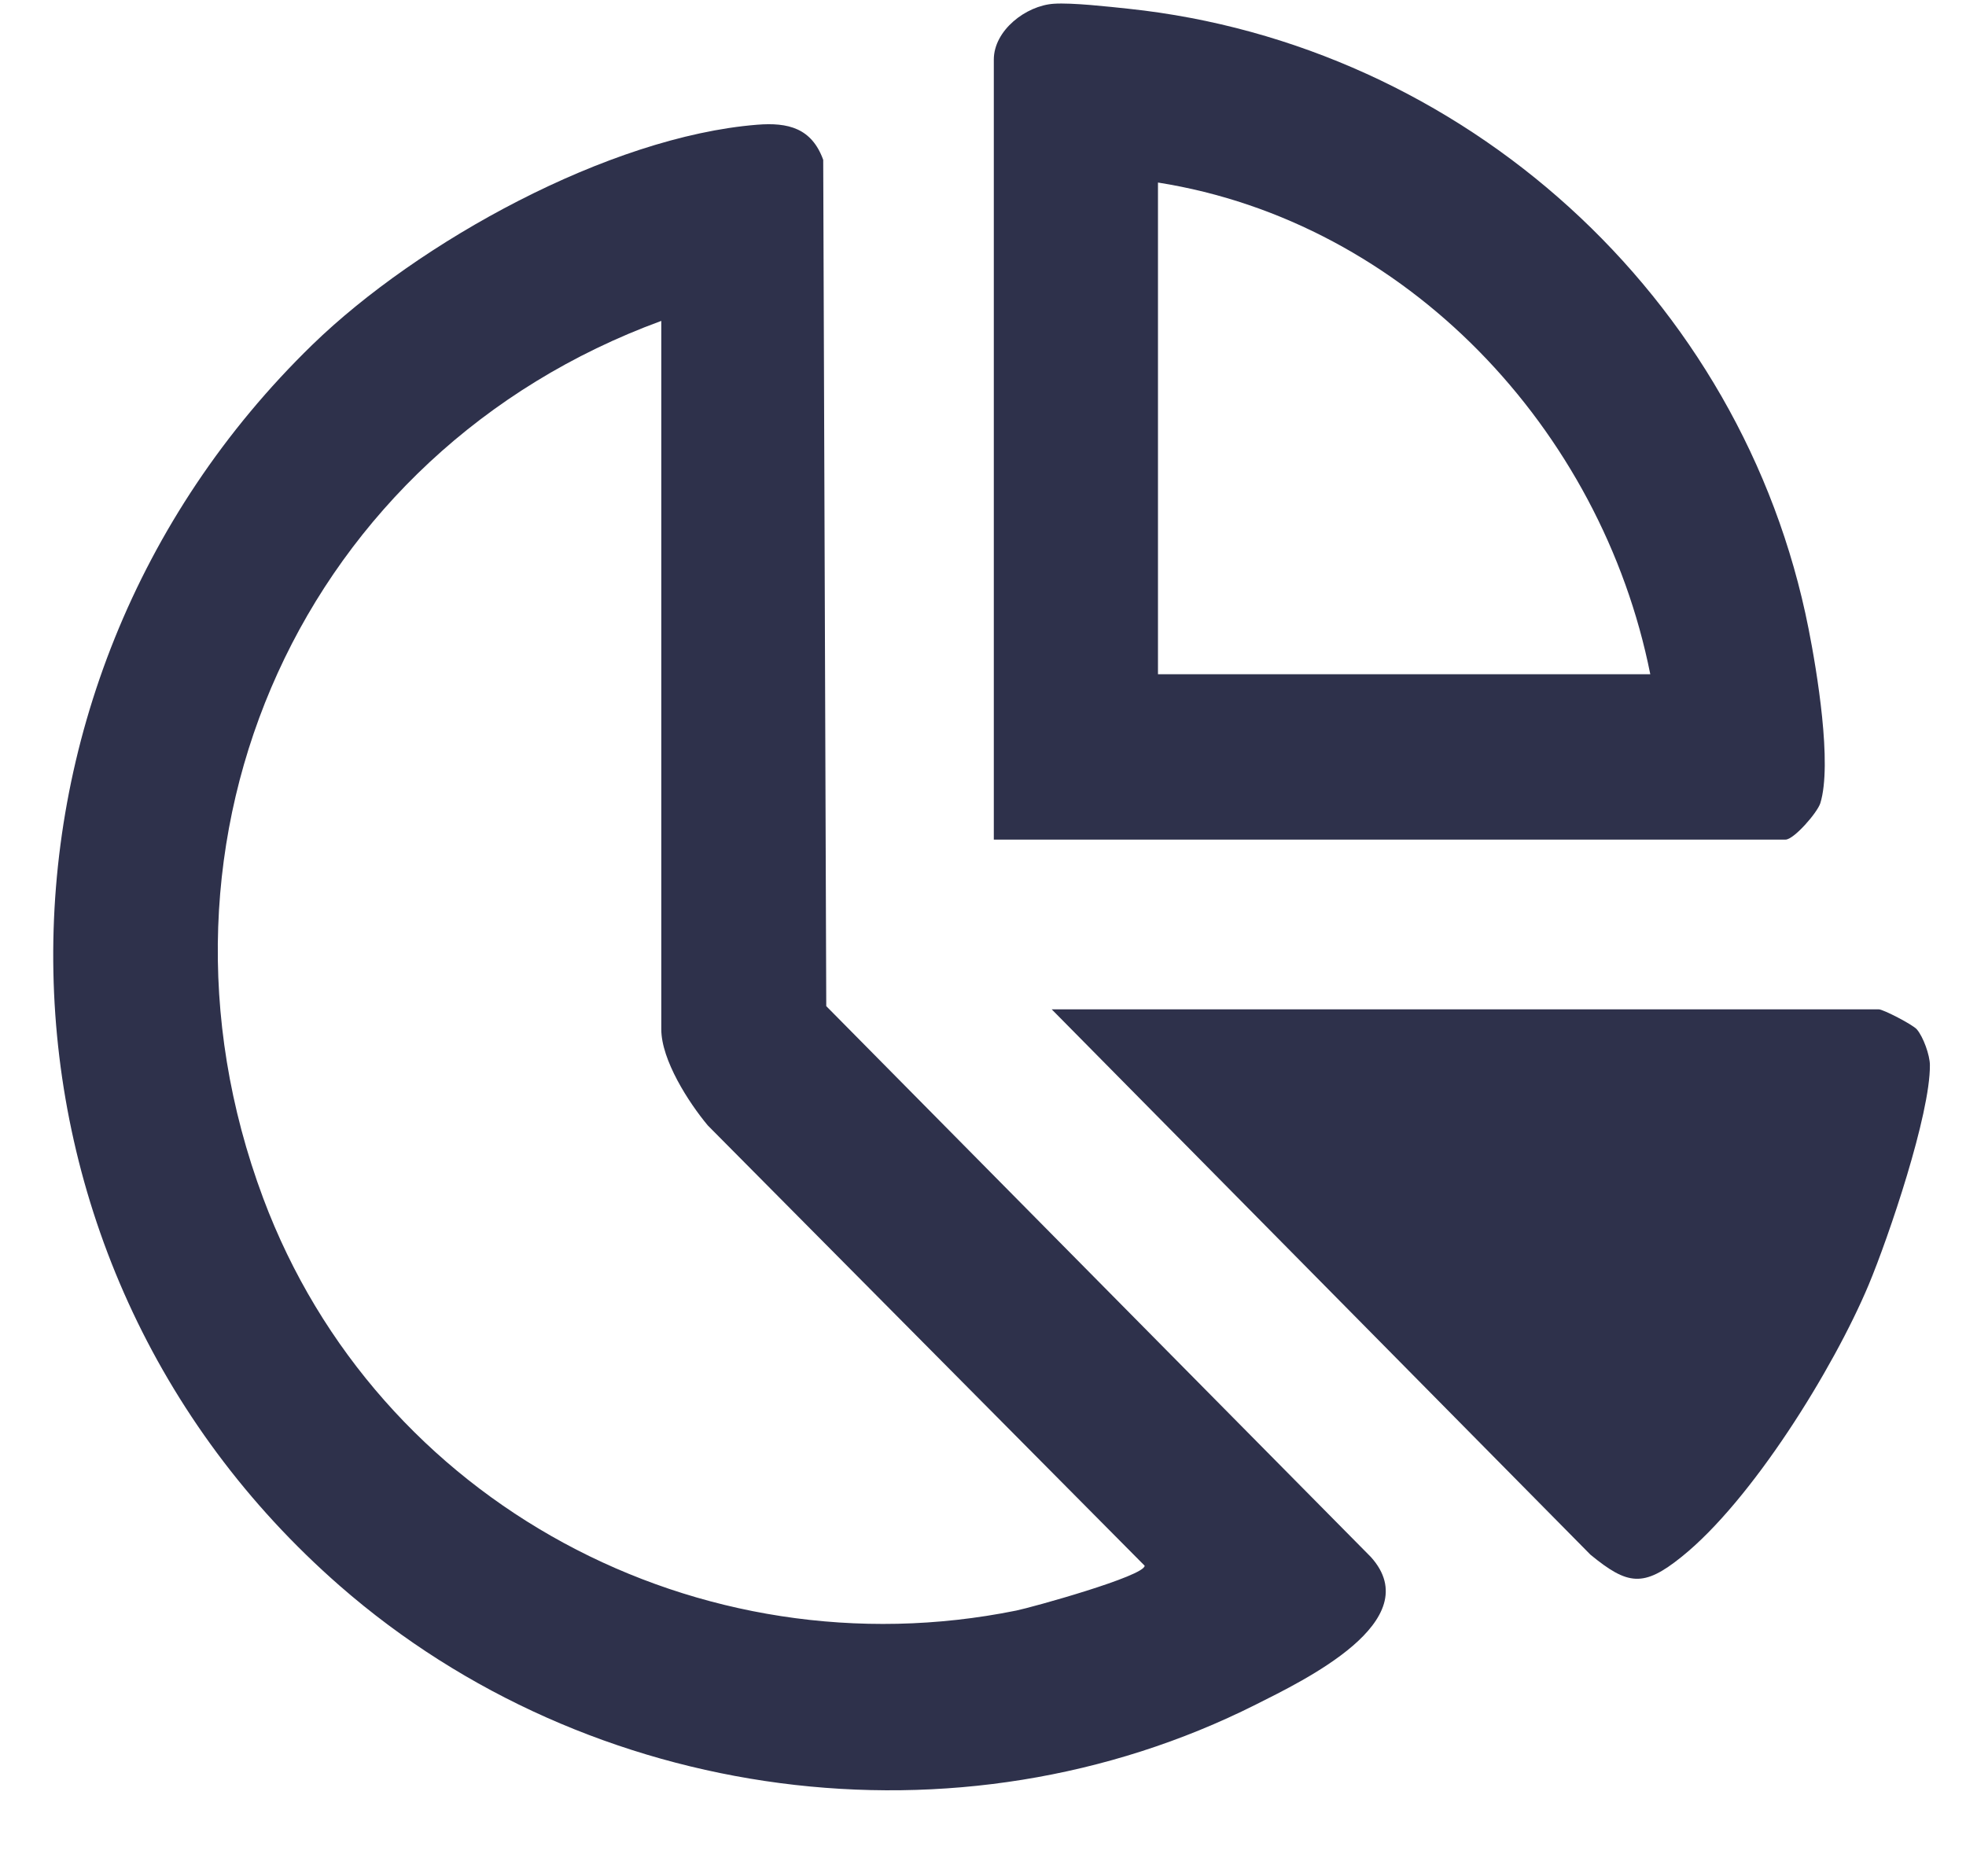 <svg width="22" height="21" viewBox="0 0 22 21" fill="none" xmlns="http://www.w3.org/2000/svg">
<path d="M3.495 3.859C4.68 2.707 6.814 1.529 8.472 1.396C8.82 1.368 9.083 1.434 9.212 1.789L9.246 11.261L15.34 17.426C15.987 18.143 14.583 18.811 14.053 19.078C10.725 20.751 6.598 20.192 3.802 17.749C-0.372 14.098 -0.467 7.712 3.495 3.859ZM7.399 3.592C3.407 5.054 1.433 9.362 2.945 13.41C4.223 16.831 7.83 18.743 11.372 18.026C11.544 17.991 12.81 17.64 12.809 17.524L7.921 12.597C7.705 12.339 7.4 11.863 7.4 11.52V3.592H7.399Z" fill="#2E314B"/>
<path d="M11.121 9.398V0.667C11.121 0.341 11.479 0.063 11.792 0.042C11.996 0.028 12.41 0.075 12.629 0.098C16.367 0.495 19.503 3.312 20.238 7.036C20.332 7.51 20.505 8.551 20.37 8.989C20.336 9.097 20.073 9.397 19.981 9.397H11.121V9.398ZM18.467 7.546C17.92 4.801 15.736 2.482 12.958 2.043V7.546H18.467Z" fill="#2E314B"/>
<path d="M11.768 11.297H21.025C21.073 11.297 21.401 11.466 21.449 11.52C21.522 11.604 21.596 11.811 21.596 11.921C21.6 12.473 21.136 13.841 20.91 14.382C20.517 15.318 19.605 16.793 18.817 17.425C18.391 17.768 18.215 17.743 17.798 17.401L11.769 11.297H11.768Z" fill="#2E314B"/>
</svg>
